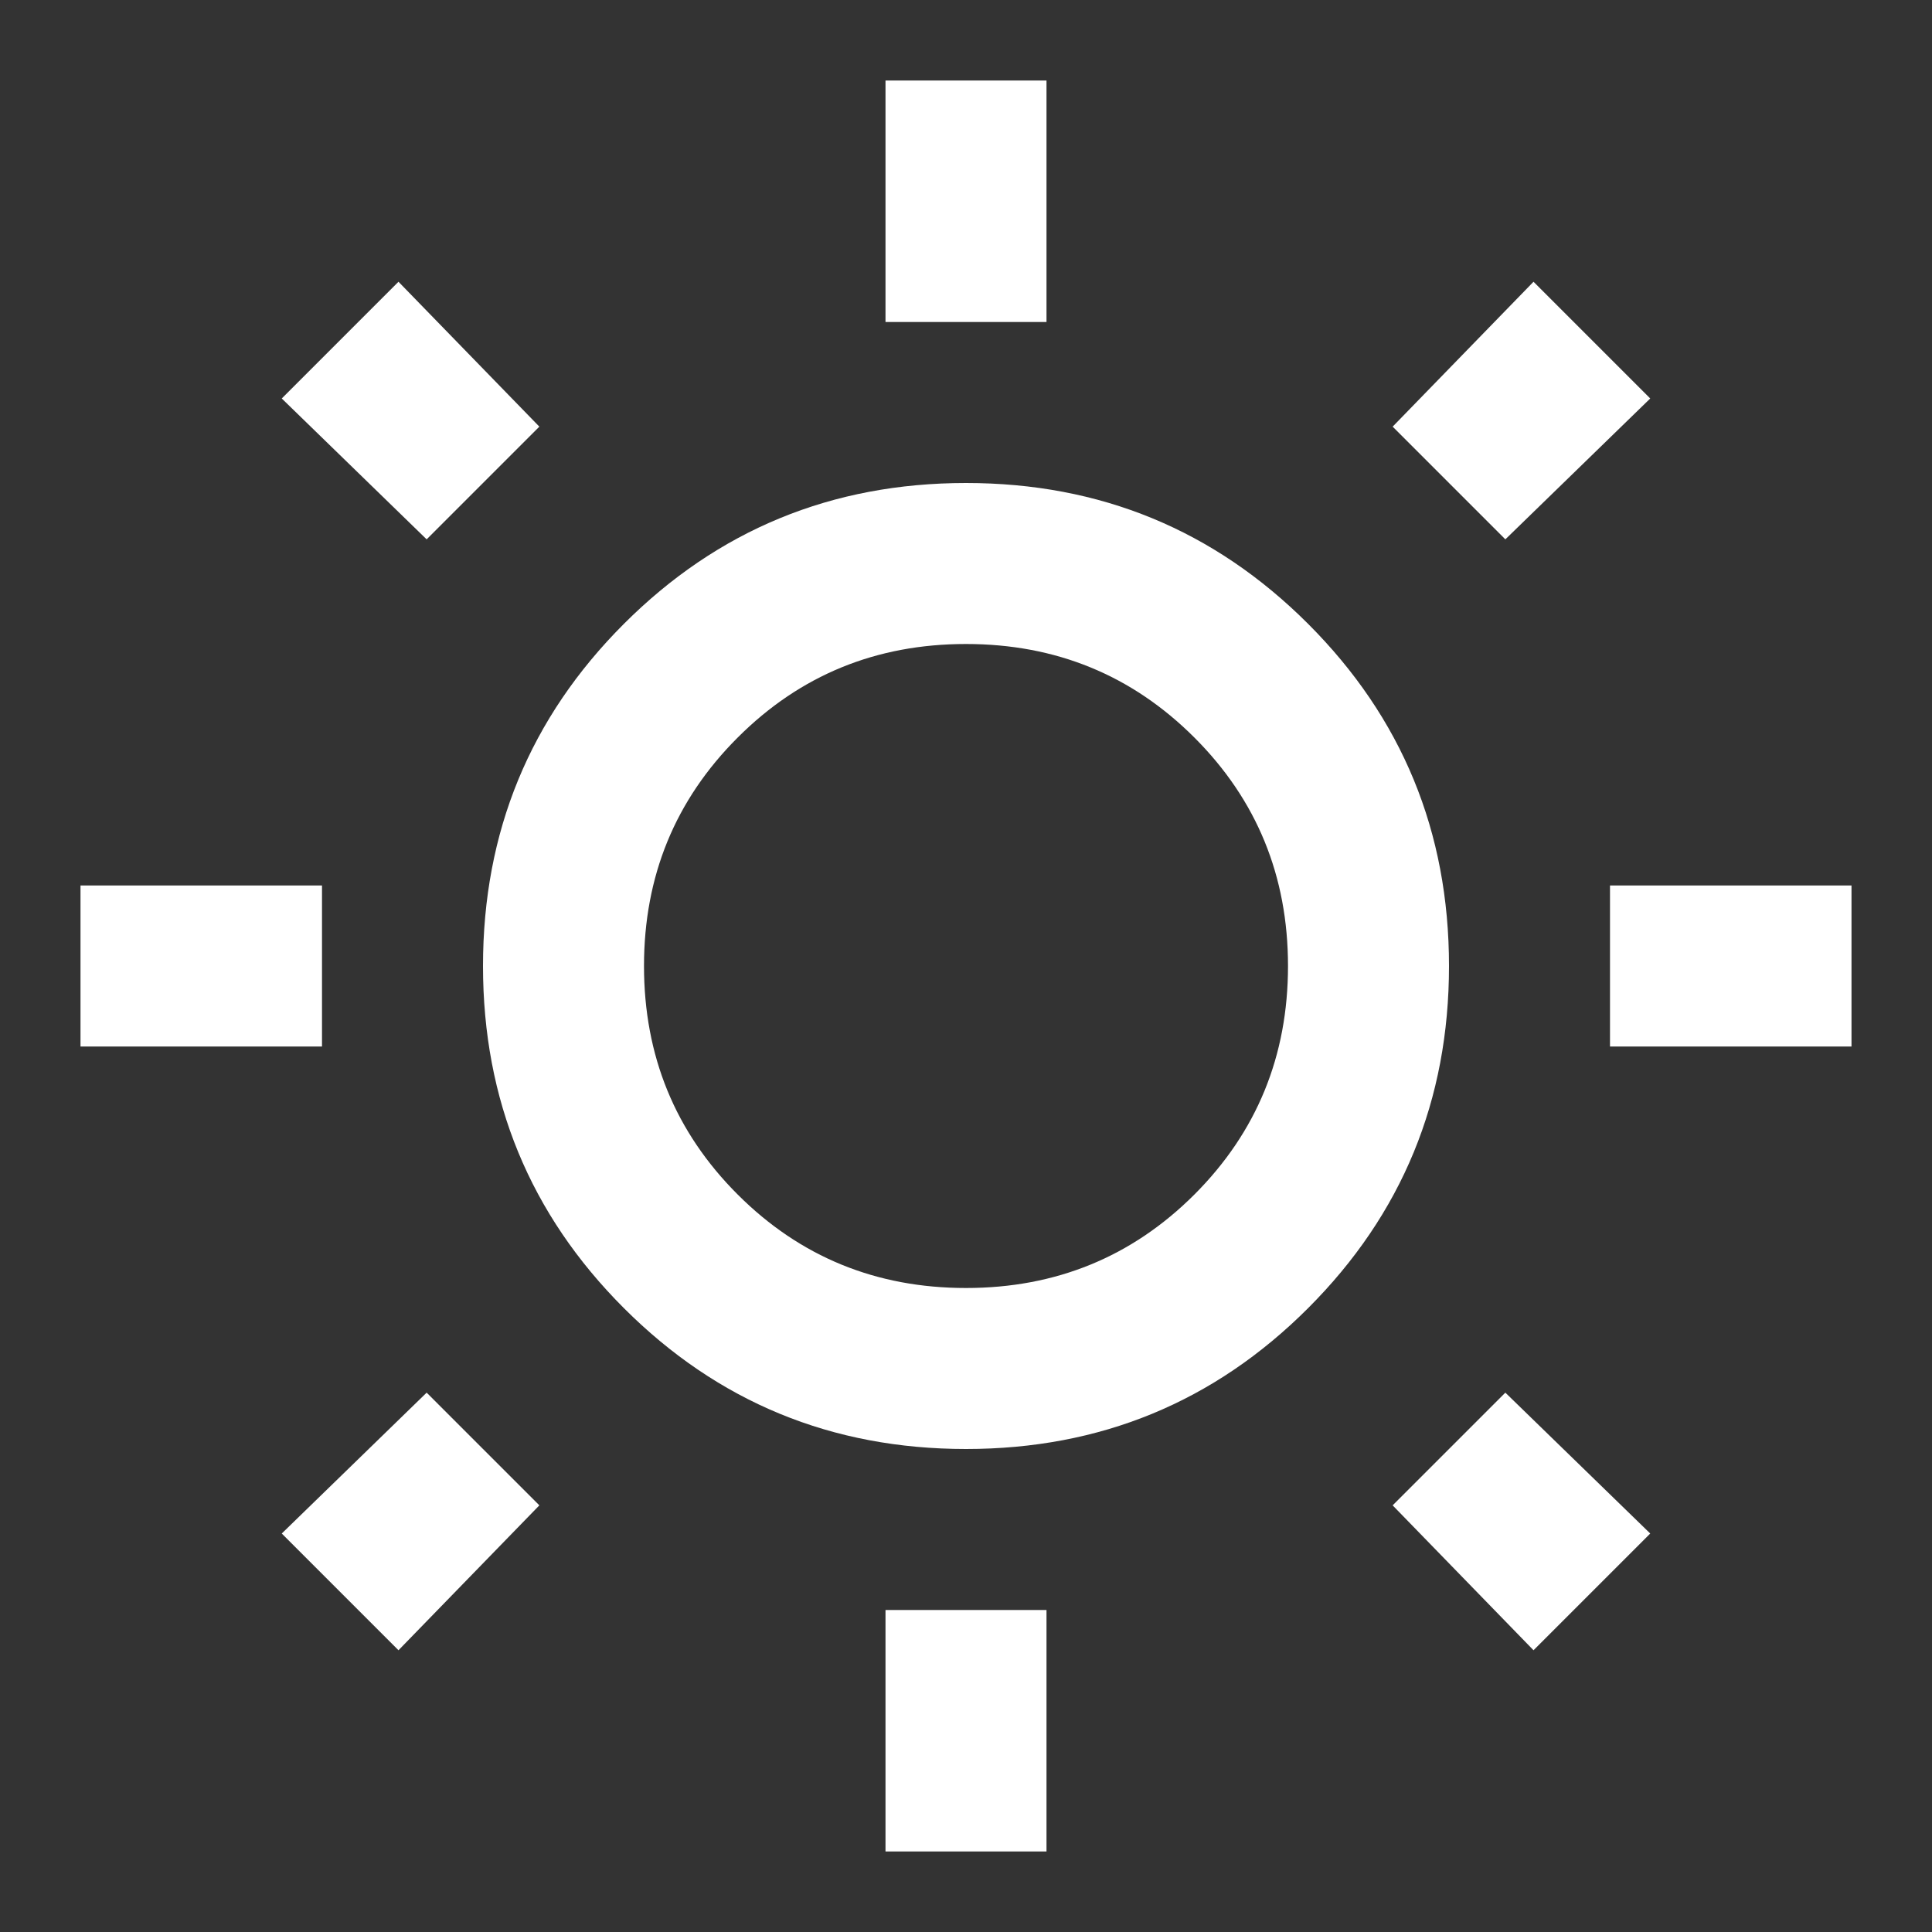 <?xml version="1.0" encoding="UTF-8"?>
<!DOCTYPE svg PUBLIC "-//W3C//DTD SVG 1.1//EN" "http://www.w3.org/Graphics/SVG/1.1/DTD/svg11.dtd">
<svg version="1.1" xmlns="http://www.w3.org/2000/svg" xmlns:xlink="http://www.w3.org/1999/xlink" x="0" y="0" width="24" height="24" viewBox="0, 0, 24, 24">
  <rect x="0" y="0" width="24" height="24" fill="#333333" stroke="none"/>
  <g id="Background">
    <rect x="0" y="0" width="24" height="24" fill="#000000" fill-opacity="0"/>
  </g>
  <g id="Background"/>
  <g id="Layer_1">
    <path d="M11,4 L11,1 L13,1 L13,4 L11,4 z M11,23 L11,20 L13,20 L13,23 L11,23 z M20,13 L20,11 L23,11 L23,13 L20,13 z M1,13 L1,11 L4,11 L4,13 L1,13 z M18.7,6.7 L17.3,5.3 L19.05,3.5 L20.5,4.95 L18.7,6.7 z M4.95,20.5 L3.5,19.05 L5.3,17.3 L6.7,18.7 L4.95,20.5 z M19.05,20.5 L17.3,18.7 L18.7,17.3 L20.5,19.05 L19.05,20.5 z M5.3,6.7 L3.5,4.95 L4.95,3.5 L6.7,5.3 L5.3,6.7 z M12,18 Q9.5,18 7.75,16.25 Q6,14.5 6,12 Q6,9.5 7.75,7.75 Q9.5,6 12,6 Q14.5,6 16.25,7.75 Q18,9.5 18,12 Q18,14.5 16.25,16.25 Q14.5,18 12,18 z M12,16 Q13.675,16 14.838,14.838 Q16,13.675 16,12 Q16,10.325 14.838,9.163 Q13.675,8 12,8 Q10.325,8 9.163,9.163 Q8,10.325 8,12 Q8,13.675 9.163,14.838 Q10.325,16 12,16 z M12,12 z" fill="#FFFFFF"/>
  </g>
</svg>
